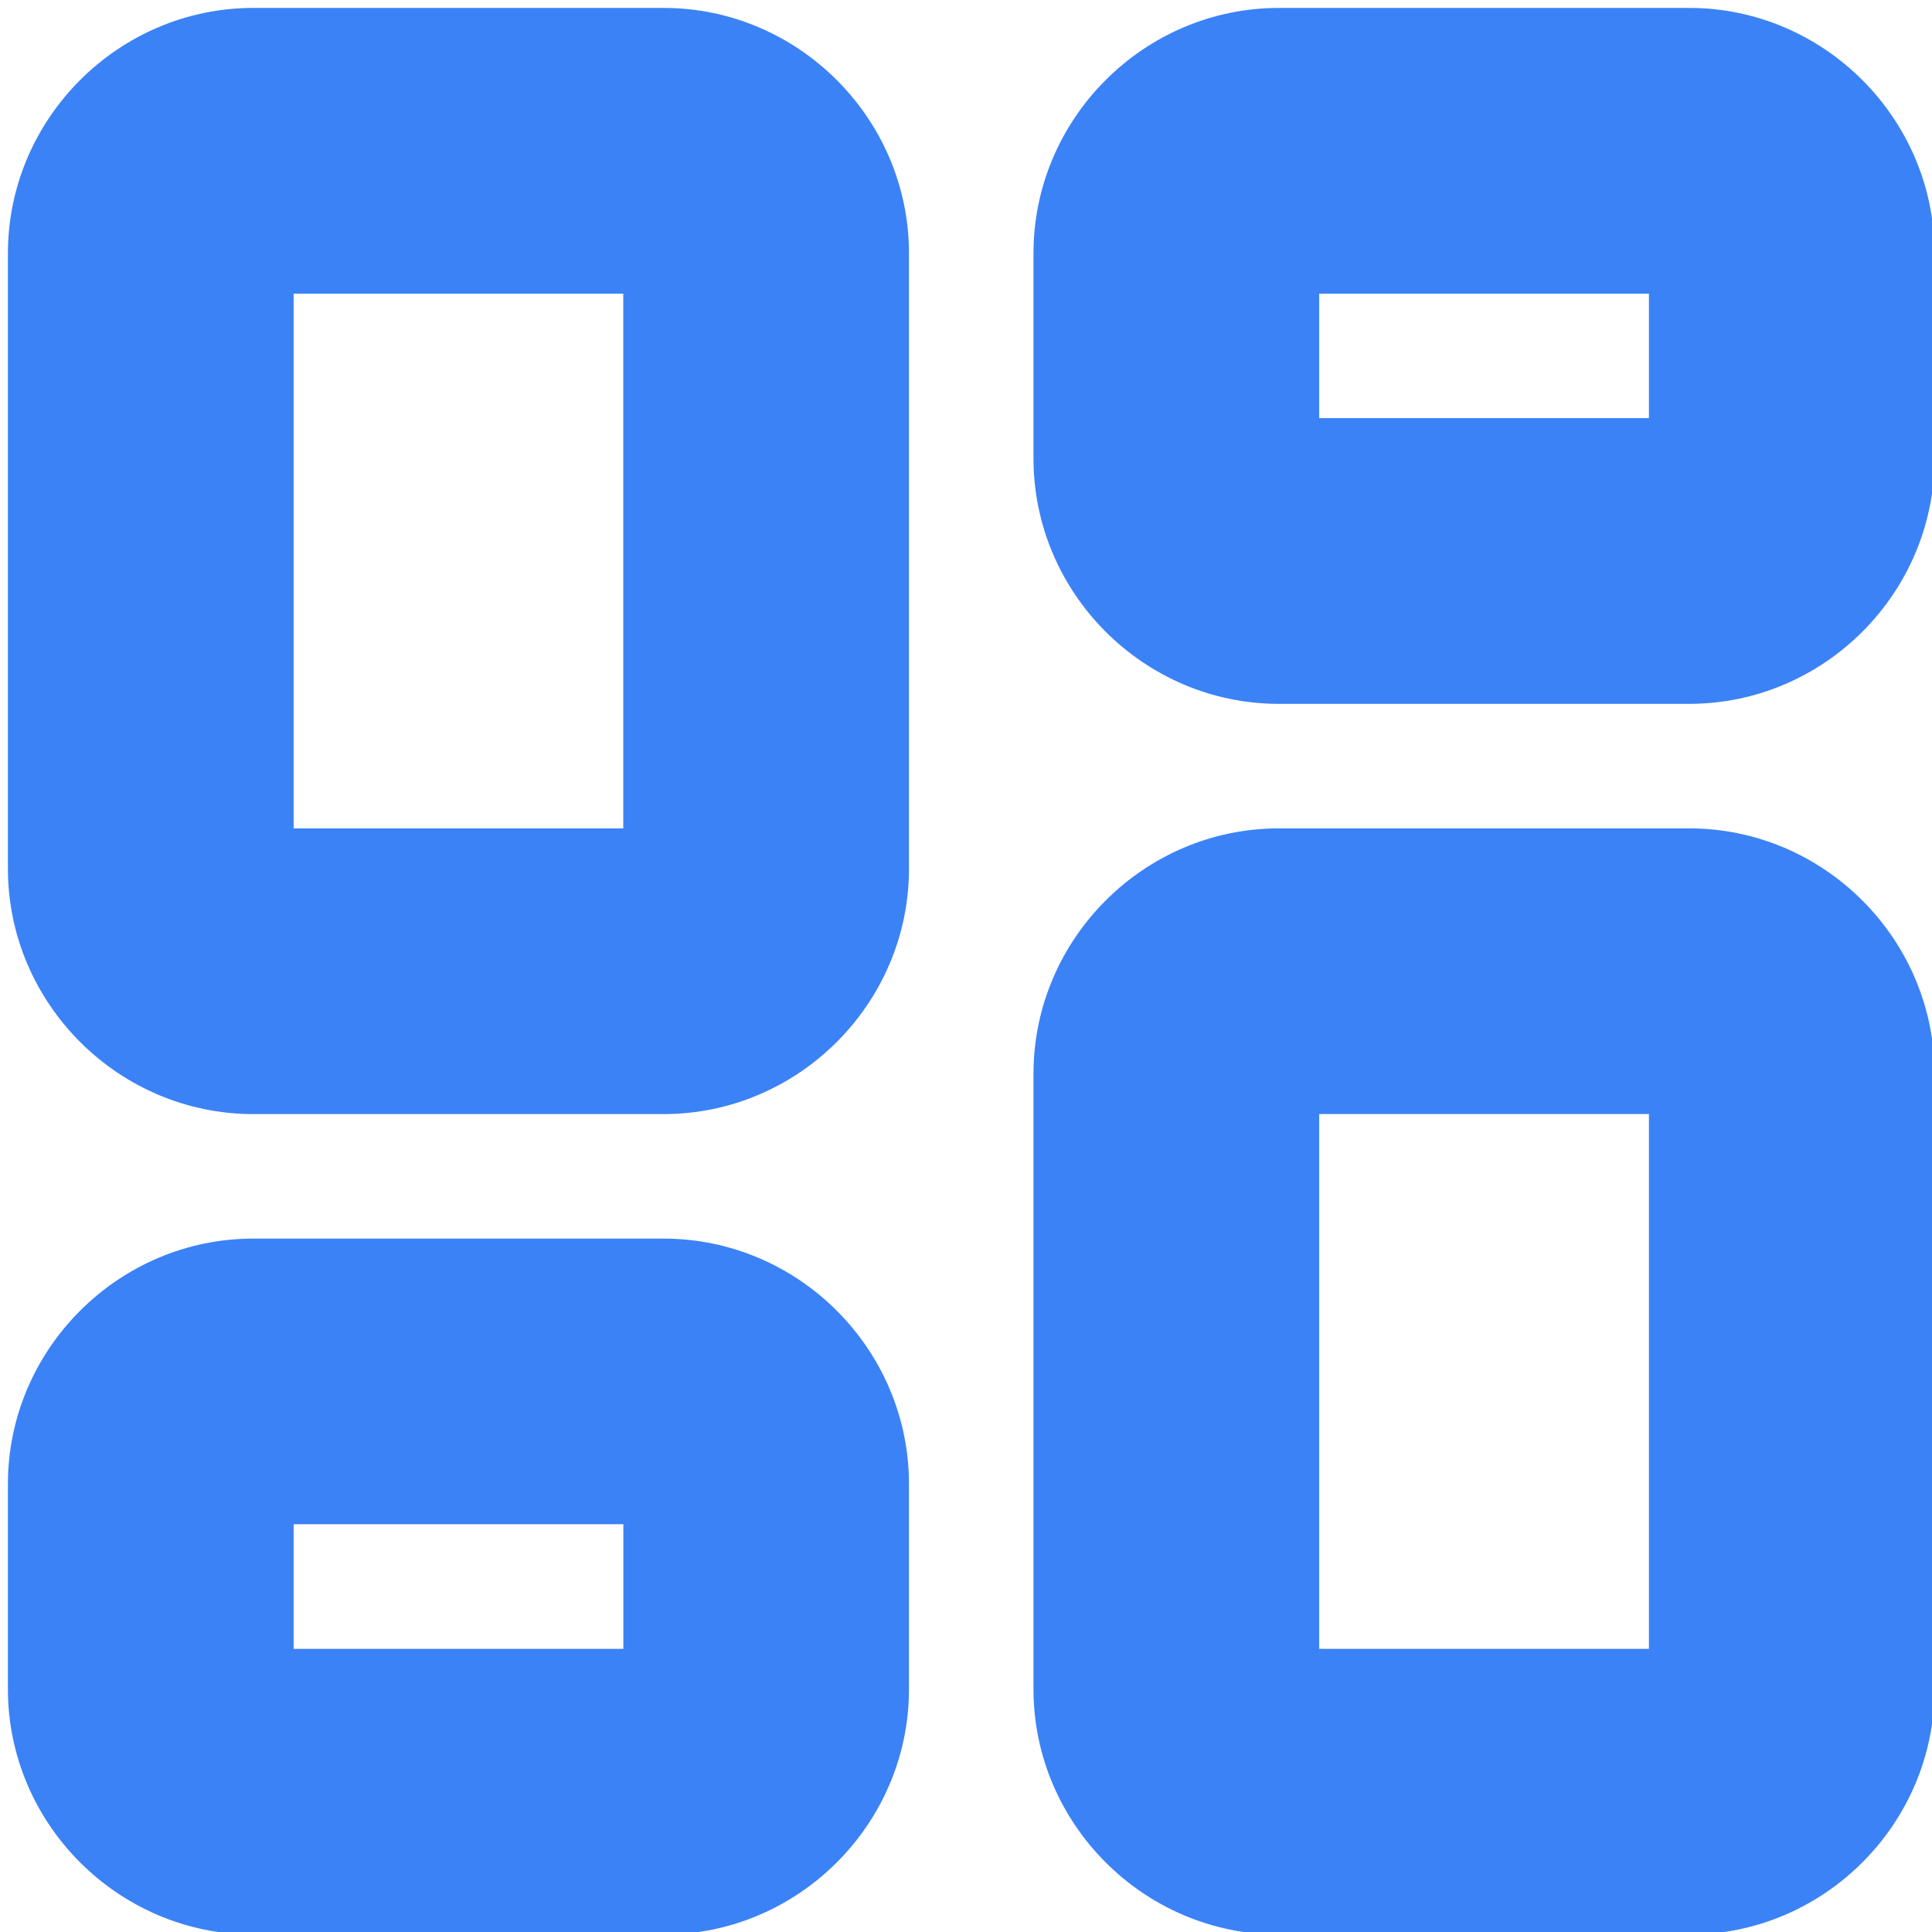 <?xml version="1.0" encoding="UTF-8" standalone="no"?>
<svg
   width="24"
   height="24"
   viewBox="0 0 24 24"
   fill="none"
   version="1.1"
   id="svg1"
   sodipodi:docname="lbr.svg"
   inkscape:version="1.4 (e7c3feb1, 2024-10-09)"
   xmlns:inkscape="http://www.inkscape.org/namespaces/inkscape"
   xmlns:sodipodi="http://sodipodi.sourceforge.net/DTD/sodipodi-0.dtd"
   xmlns="http://www.w3.org/2000/svg"
   xmlns:svg="http://www.w3.org/2000/svg">
  <defs
     id="defs1" />
  <sodipodi:namedview
     id="namedview1"
     pagecolor="#ffffff"
     bordercolor="#000000"
     borderopacity="0.25"
     inkscape:showpageshadow="2"
     inkscape:pageopacity="0.0"
     inkscape:pagecheckerboard="0"
     inkscape:deskcolor="#d1d1d1"
     inkscape:zoom="15.548015"
     inkscape:cx="11.480565"
     inkscape:cy="9.808326"
     inkscape:window-width="1280"
     inkscape:window-height="850"
     inkscape:window-x="57"
     inkscape:window-y="83"
     inkscape:window-maximized="0"
     inkscape:current-layer="svg1" />
  <path
     id="path1"
     style="fill:#3b82f6;fill-opacity:1"
     sodipodi:type="inkscape:offset"
     inkscape:radius="0.64316893"
     inkscape:original="M 5 3.25 C 4.0335 3.25 3.25 4.0335 3.25 5 L 3.25 11 C 3.25 11.9665 4.0335 12.75 5 12.75 L 9 12.75 C 9.9665 12.75 10.75 11.9665 10.75 11 L 10.75 5 C 10.75 4.0335 9.9665 3.25 9 3.25 L 5 3.25 z M 15 3.25 C 14.0335 3.25 13.25 4.0335 13.25 5 L 13.25 7 C 13.25 7.9665 14.0335 8.75 15 8.75 L 19 8.75 C 19.9665 8.75 20.75 7.9665 20.75 7 L 20.75 5 C 20.75 4.0335 19.9665 3.25 19 3.25 L 15 3.25 z M 5 4.75 L 9 4.75 C 9.13807 4.75 9.25 4.86193 9.25 5 L 9.25 11 C 9.25 11.1381 9.13807 11.25 9 11.25 L 5 11.25 C 4.86193 11.25 4.75 11.1381 4.75 11 L 4.75 5 C 4.75 4.86193 4.86193 4.75 5 4.75 z M 15 4.75 L 19 4.75 C 19.1381 4.75 19.25 4.86193 19.25 5 L 19.25 7 C 19.25 7.13807 19.1381 7.25 19 7.25 L 15 7.25 C 14.8619 7.25 14.75 7.13807 14.75 7 L 14.75 5 C 14.75 4.86193 14.8619 4.75 15 4.75 z M 15 11.25 C 14.0335 11.25 13.25 12.0335 13.25 13 L 13.25 19 C 13.25 19.9665 14.0335 20.75 15 20.75 L 19 20.75 C 19.9665 20.75 20.75 19.9665 20.75 19 L 20.75 13 C 20.75 12.0335 19.9665 11.25 19 11.25 L 15 11.25 z M 15 12.75 L 19 12.75 C 19.1381 12.75 19.25 12.8619 19.25 13 L 19.25 19 C 19.25 19.1381 19.1381 19.25 19 19.25 L 15 19.25 C 14.8619 19.25 14.75 19.1381 14.75 19 L 14.75 13 C 14.75 12.8619 14.8619 12.75 15 12.75 z M 5 15.25 C 4.0335 15.25 3.25 16.0335 3.25 17 L 3.25 19 C 3.25 19.9665 4.0335 20.75 5 20.75 L 9 20.75 C 9.9665 20.75 10.75 19.9665 10.75 19 L 10.75 17 C 10.75 16.0335 9.9665 15.25 9 15.25 L 5 15.25 z M 5 16.75 L 9 16.75 C 9.13807 16.75 9.25 16.8619 9.25 17 L 9.25 19 C 9.25 19.1381 9.13807 19.25 9 19.25 L 5 19.25 C 4.86193 19.25 4.75 19.1381 4.75 19 L 4.75 17 C 4.75 16.8619 4.86193 16.75 5 16.75 z "
     d="M 5,2.607 C 3.686,2.607 2.607,3.686 2.607,5 v 6 c 0,1.314 1.078,2.393 2.393,2.393 h 4 c 1.314,0 2.393,-1.078 2.393,-2.393 V 5 C 11.393,3.686 10.314,2.607 9,2.607 Z m 10,0 c -1.314,0 -2.393,1.078 -2.393,2.393 v 2 c 0,1.314 1.078,2.393 2.393,2.393 h 4 c 1.314,0 2.393,-1.078 2.393,-2.393 V 5 C 21.393,3.686 20.314,2.607 19,2.607 Z M 5.393,5.393 H 8.607 V 10.607 H 5.393 Z m 10,0 h 3.215 V 6.607 H 15.393 Z M 15,10.607 c -1.314,0 -2.393,1.078 -2.393,2.393 v 6 c 0,1.314 1.078,2.393 2.393,2.393 h 4 c 1.314,0 2.393,-1.078 2.393,-2.393 v -6 c 0,-1.314 -1.078,-2.393 -2.393,-2.393 z m 0.393,2.785 h 3.215 v 5.215 H 15.393 Z M 5,14.607 c -1.314,0 -2.393,1.078 -2.393,2.393 v 2 c 0,1.314 1.078,2.393 2.393,2.393 h 4 c 1.314,0 2.393,-1.078 2.393,-2.393 v -2 c 0,-1.314 -1.078,-2.393 -2.393,-2.393 z m 0.393,2.785 h 3.215 v 1.215 H 5.393 Z"
     transform="matrix(1.274,0,0,1.274,-3.223,-3.223)" />
</svg>

